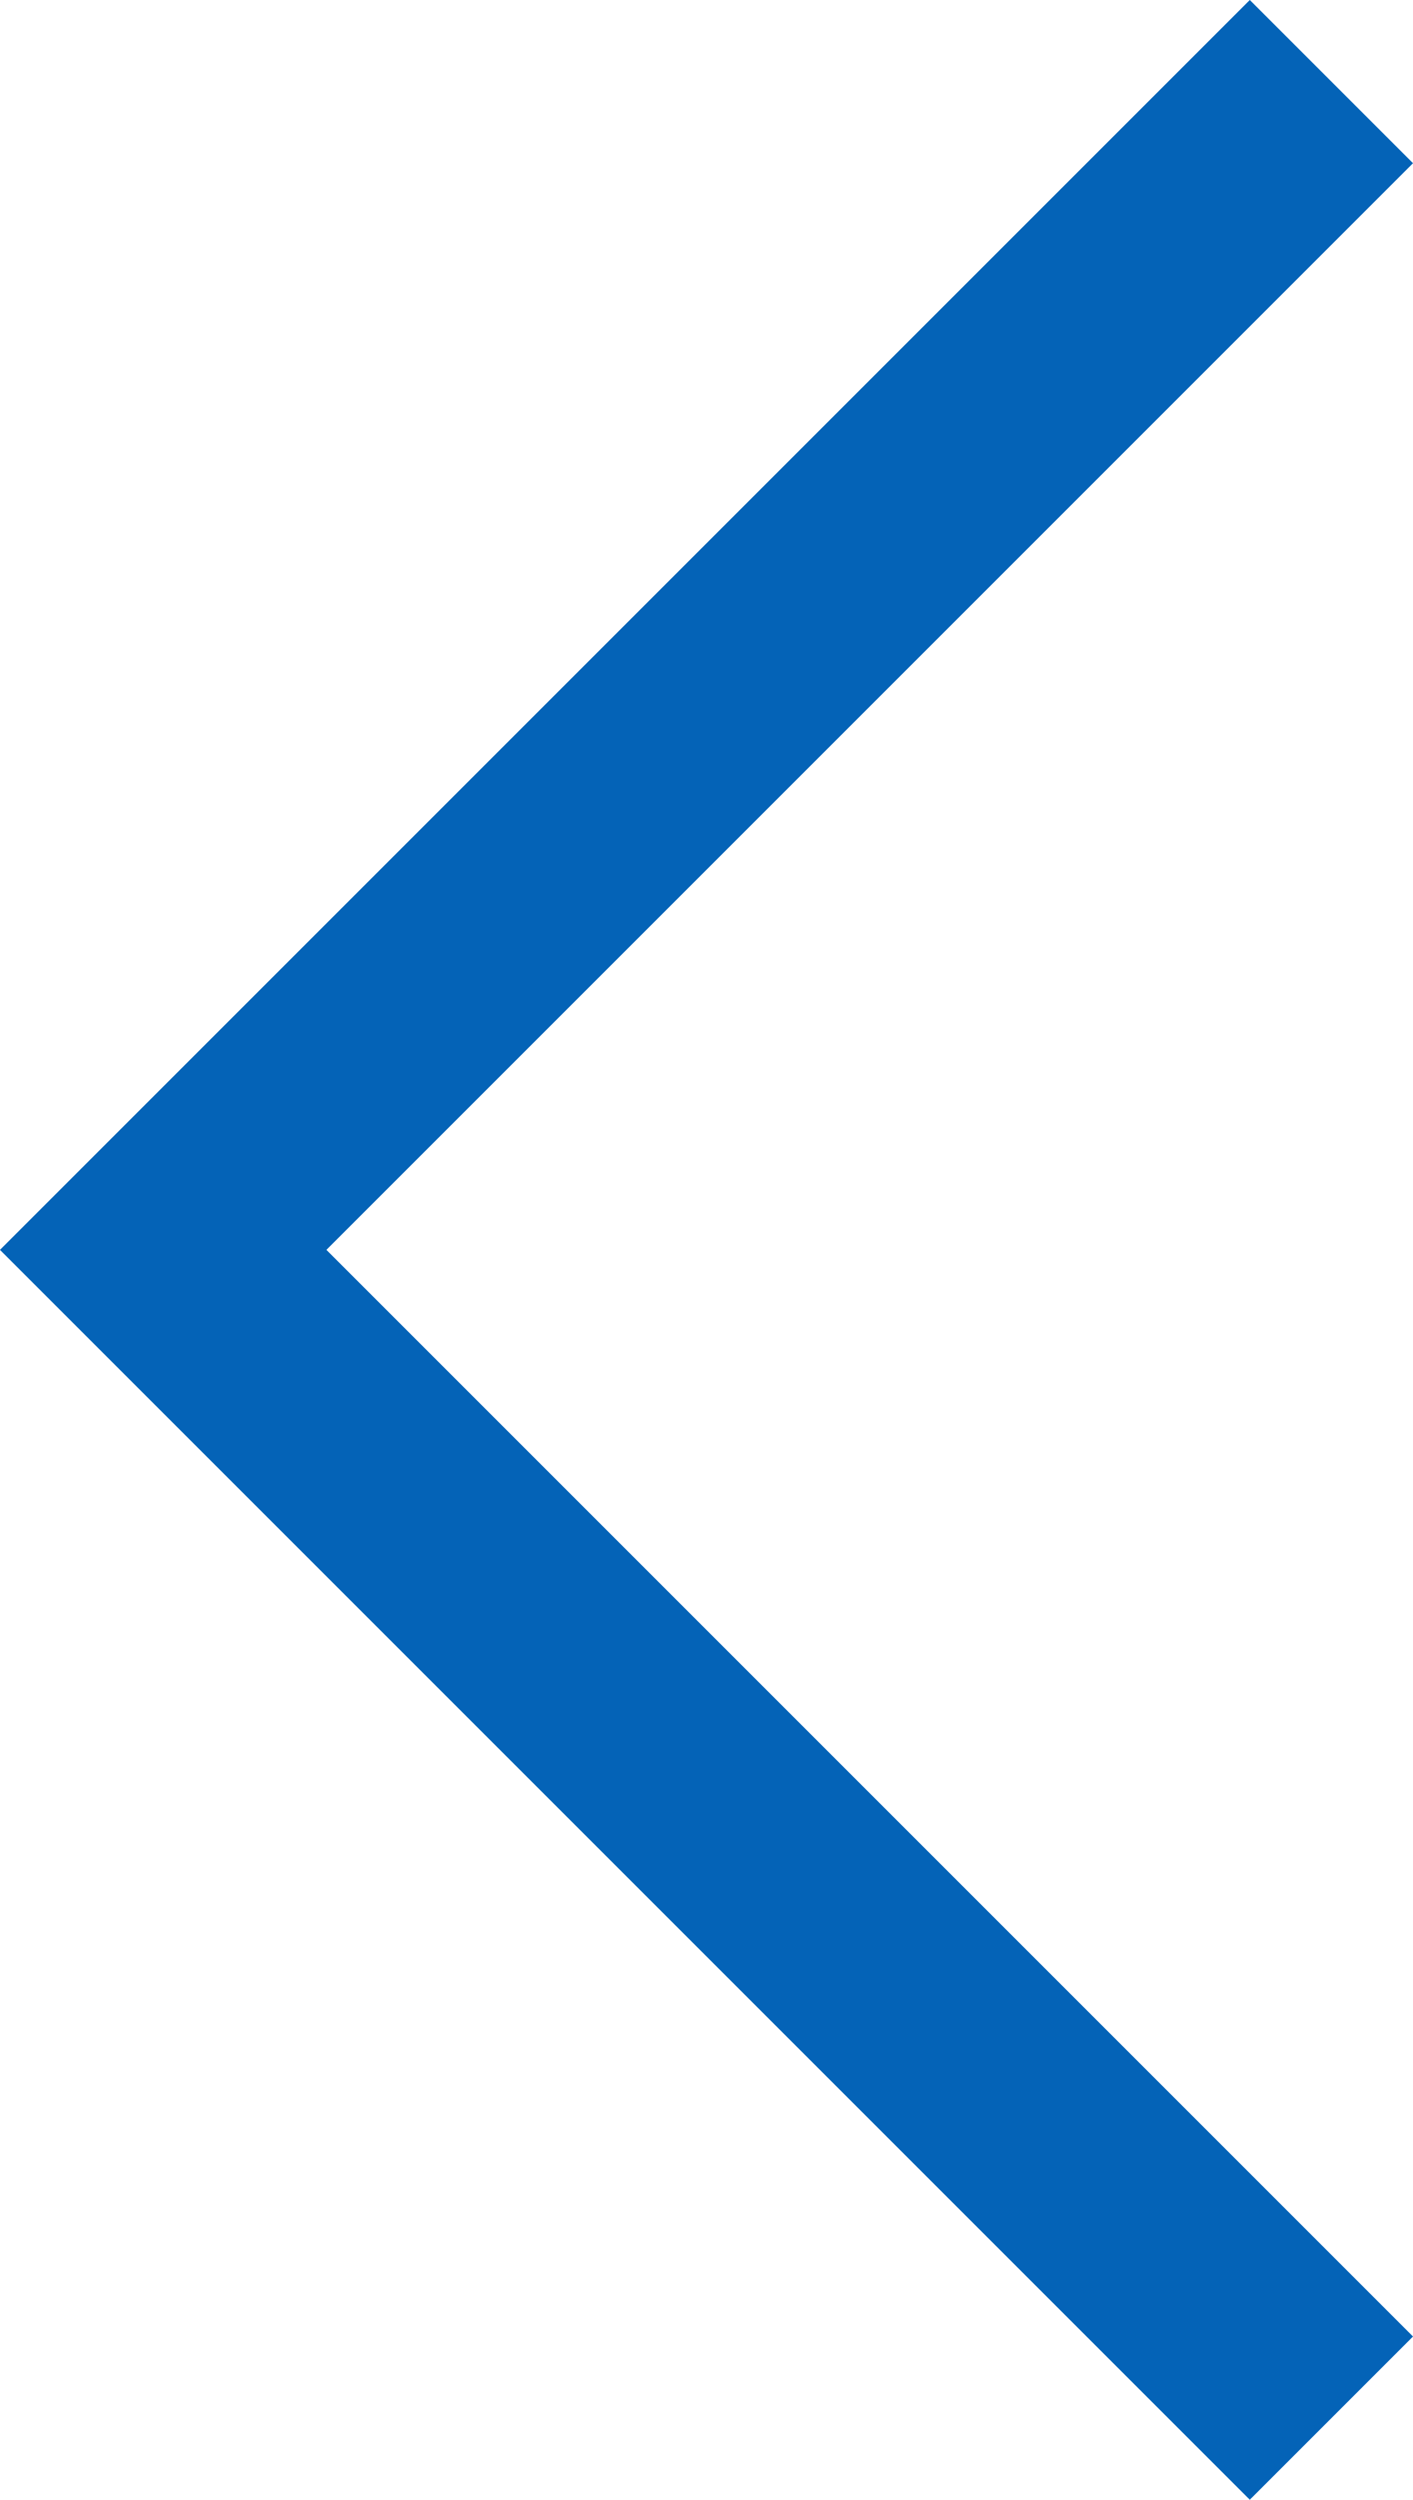 <svg xmlns="http://www.w3.org/2000/svg" width="12.243" height="21.658" viewBox="0 0 12.243 21.658">
  <g id="コンポーネント_1_3" data-name="コンポーネント 1 – 3" transform="translate(11.536 20.951) rotate(180)">
    <path id="パス_2" data-name="パス 2" d="M710.283,2531.649l10.122,10.122-10.122,10.122" transform="translate(-710.283 -2531.649)" fill="none" stroke="#0463b7" stroke-width="2"/>
  </g>
</svg>
